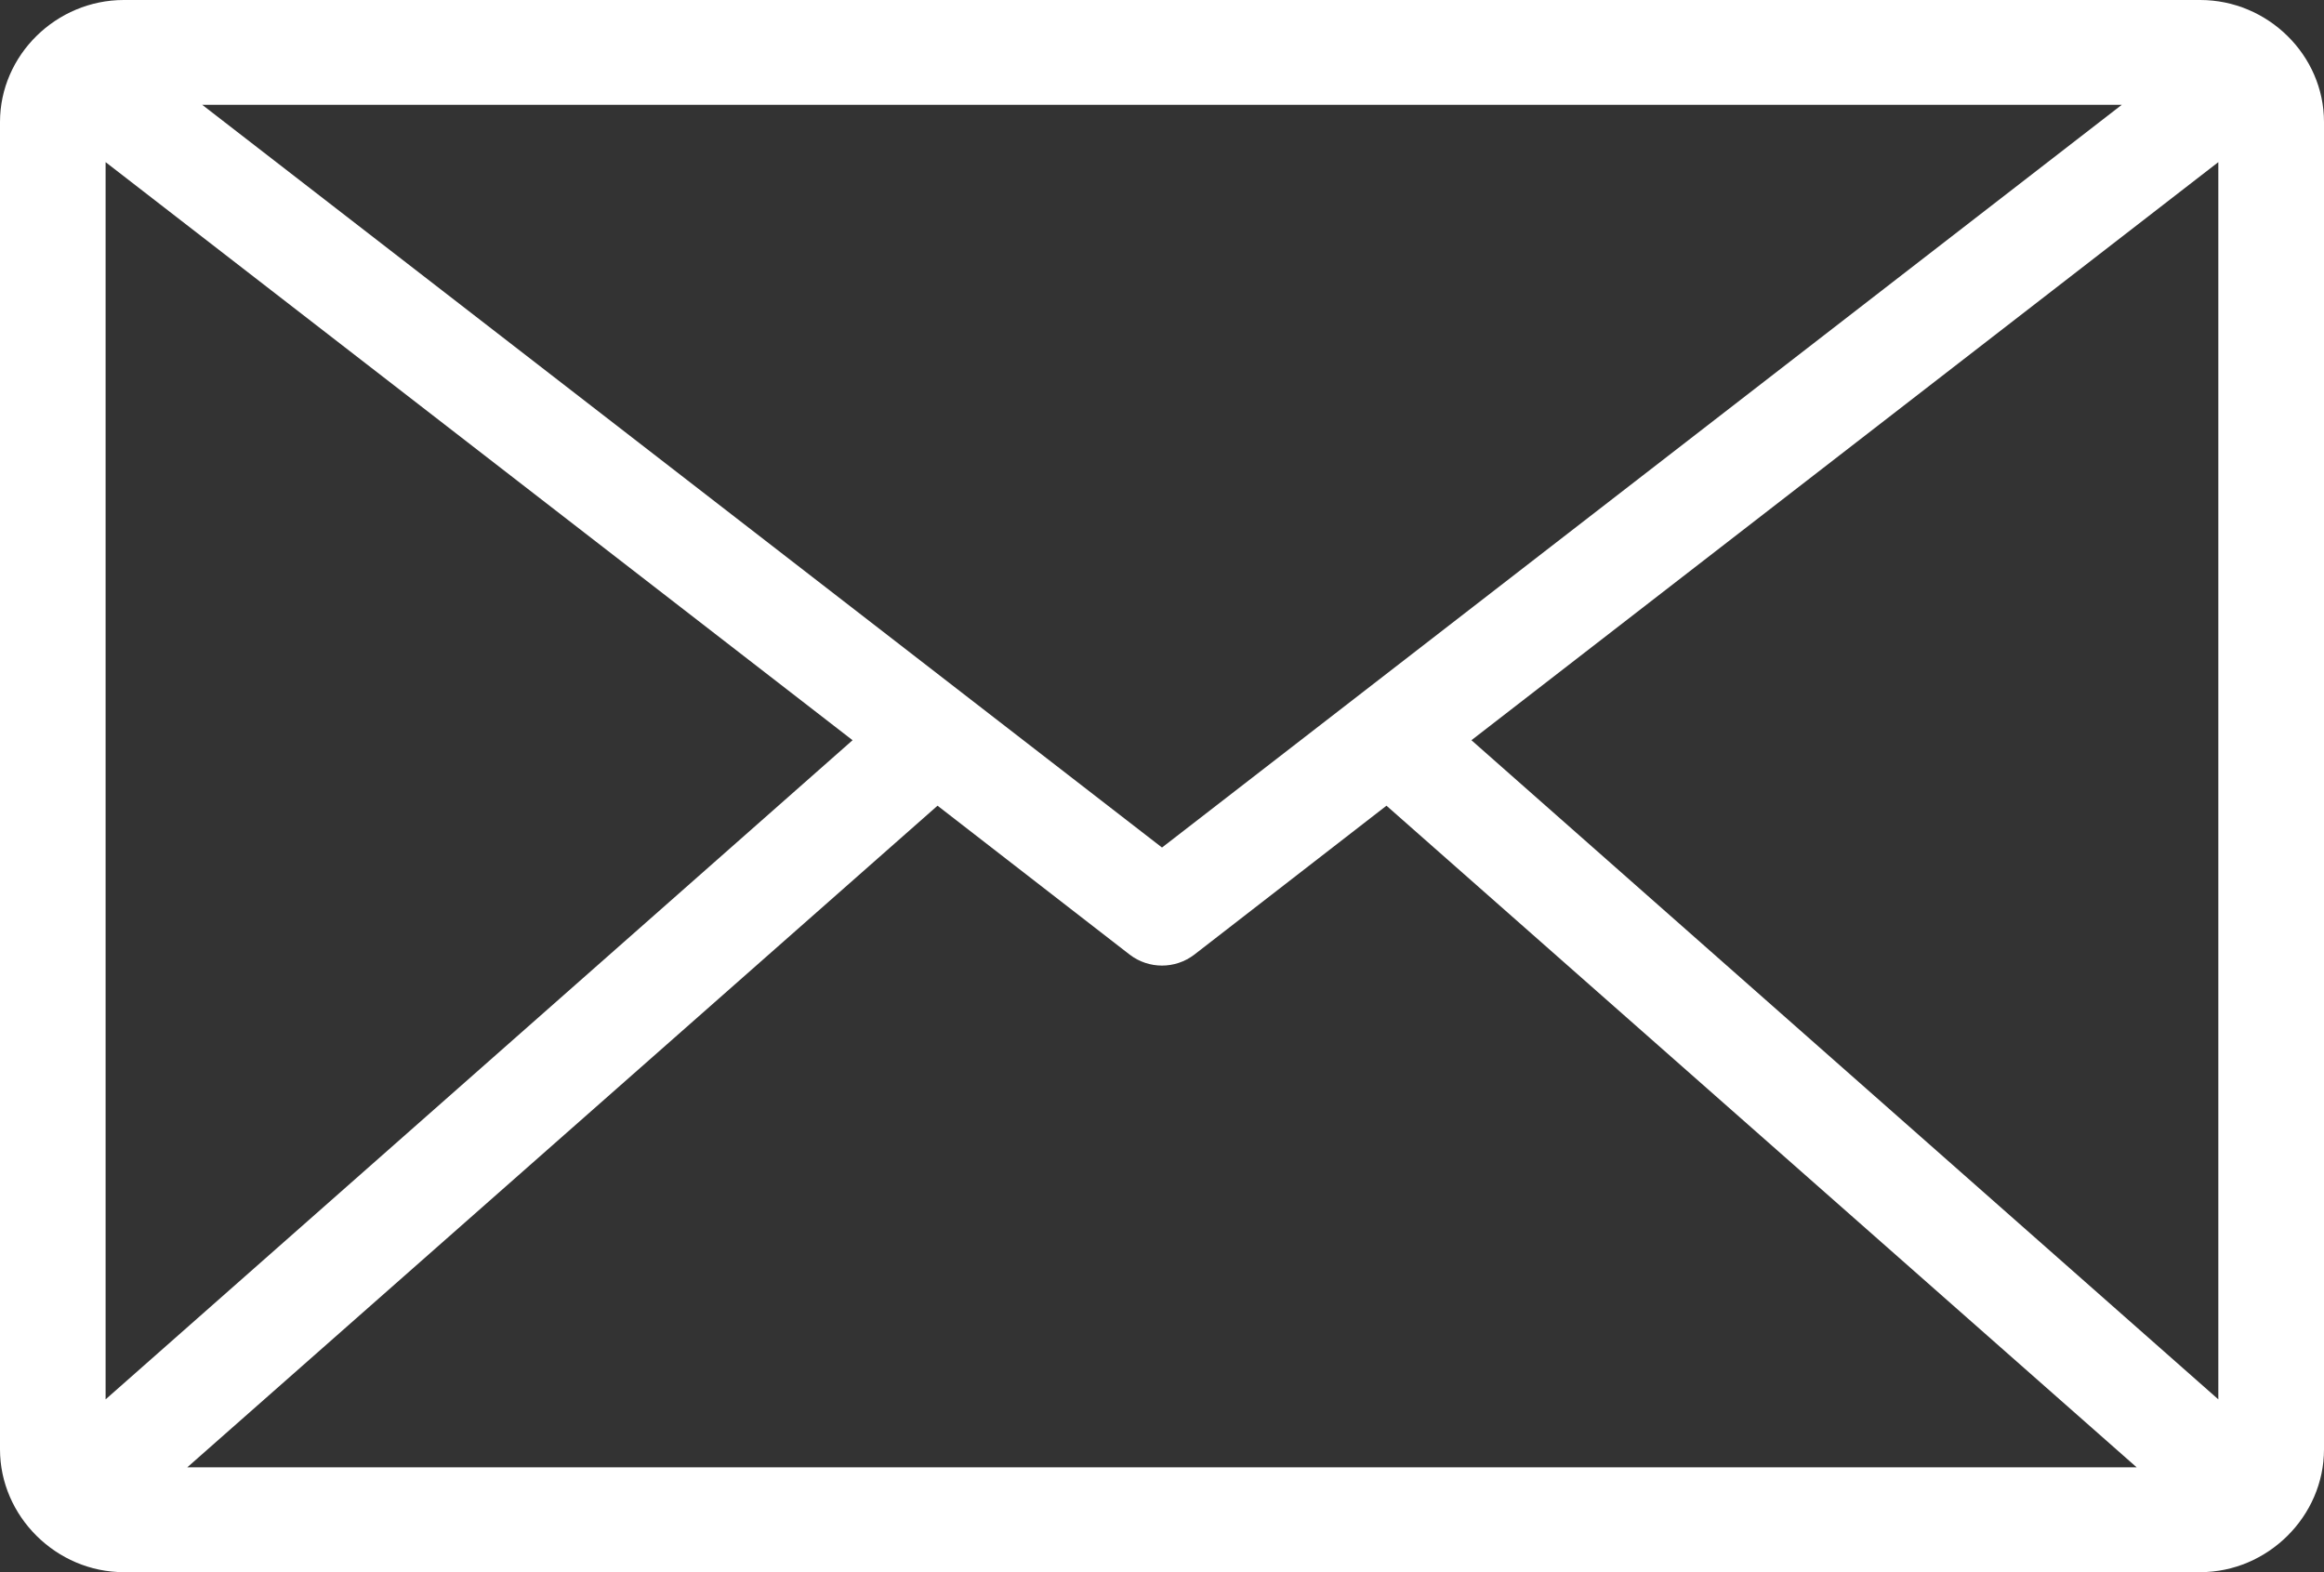 <svg width="34" height="23" viewBox="0 0 34 23" fill="none" xmlns="http://www.w3.org/2000/svg">
<rect x="0" y="0" width="34" height="23" fill="#333333" stroke="none"/>
<path d="M1.811 0C0.824 0 0 0.805 0 1.785V21.203C0 22.183 0.824 23 1.811 23H32.189C33.176 23 34 22.183 34 21.203V1.785C34 0.805 33.176 0 32.189 0H1.811ZM2.958 1.533H31.042L17 12.399L2.958 1.533ZM1.545 2.372L12.473 10.829L1.545 20.472V2.372ZM32.454 2.372V20.472L21.527 10.829L32.454 2.372ZM13.716 11.787L16.529 13.967C16.807 14.179 17.193 14.179 17.471 13.967L20.284 11.787L31.259 21.466H2.74L13.716 11.787Z" fill="white"/>
</svg>
